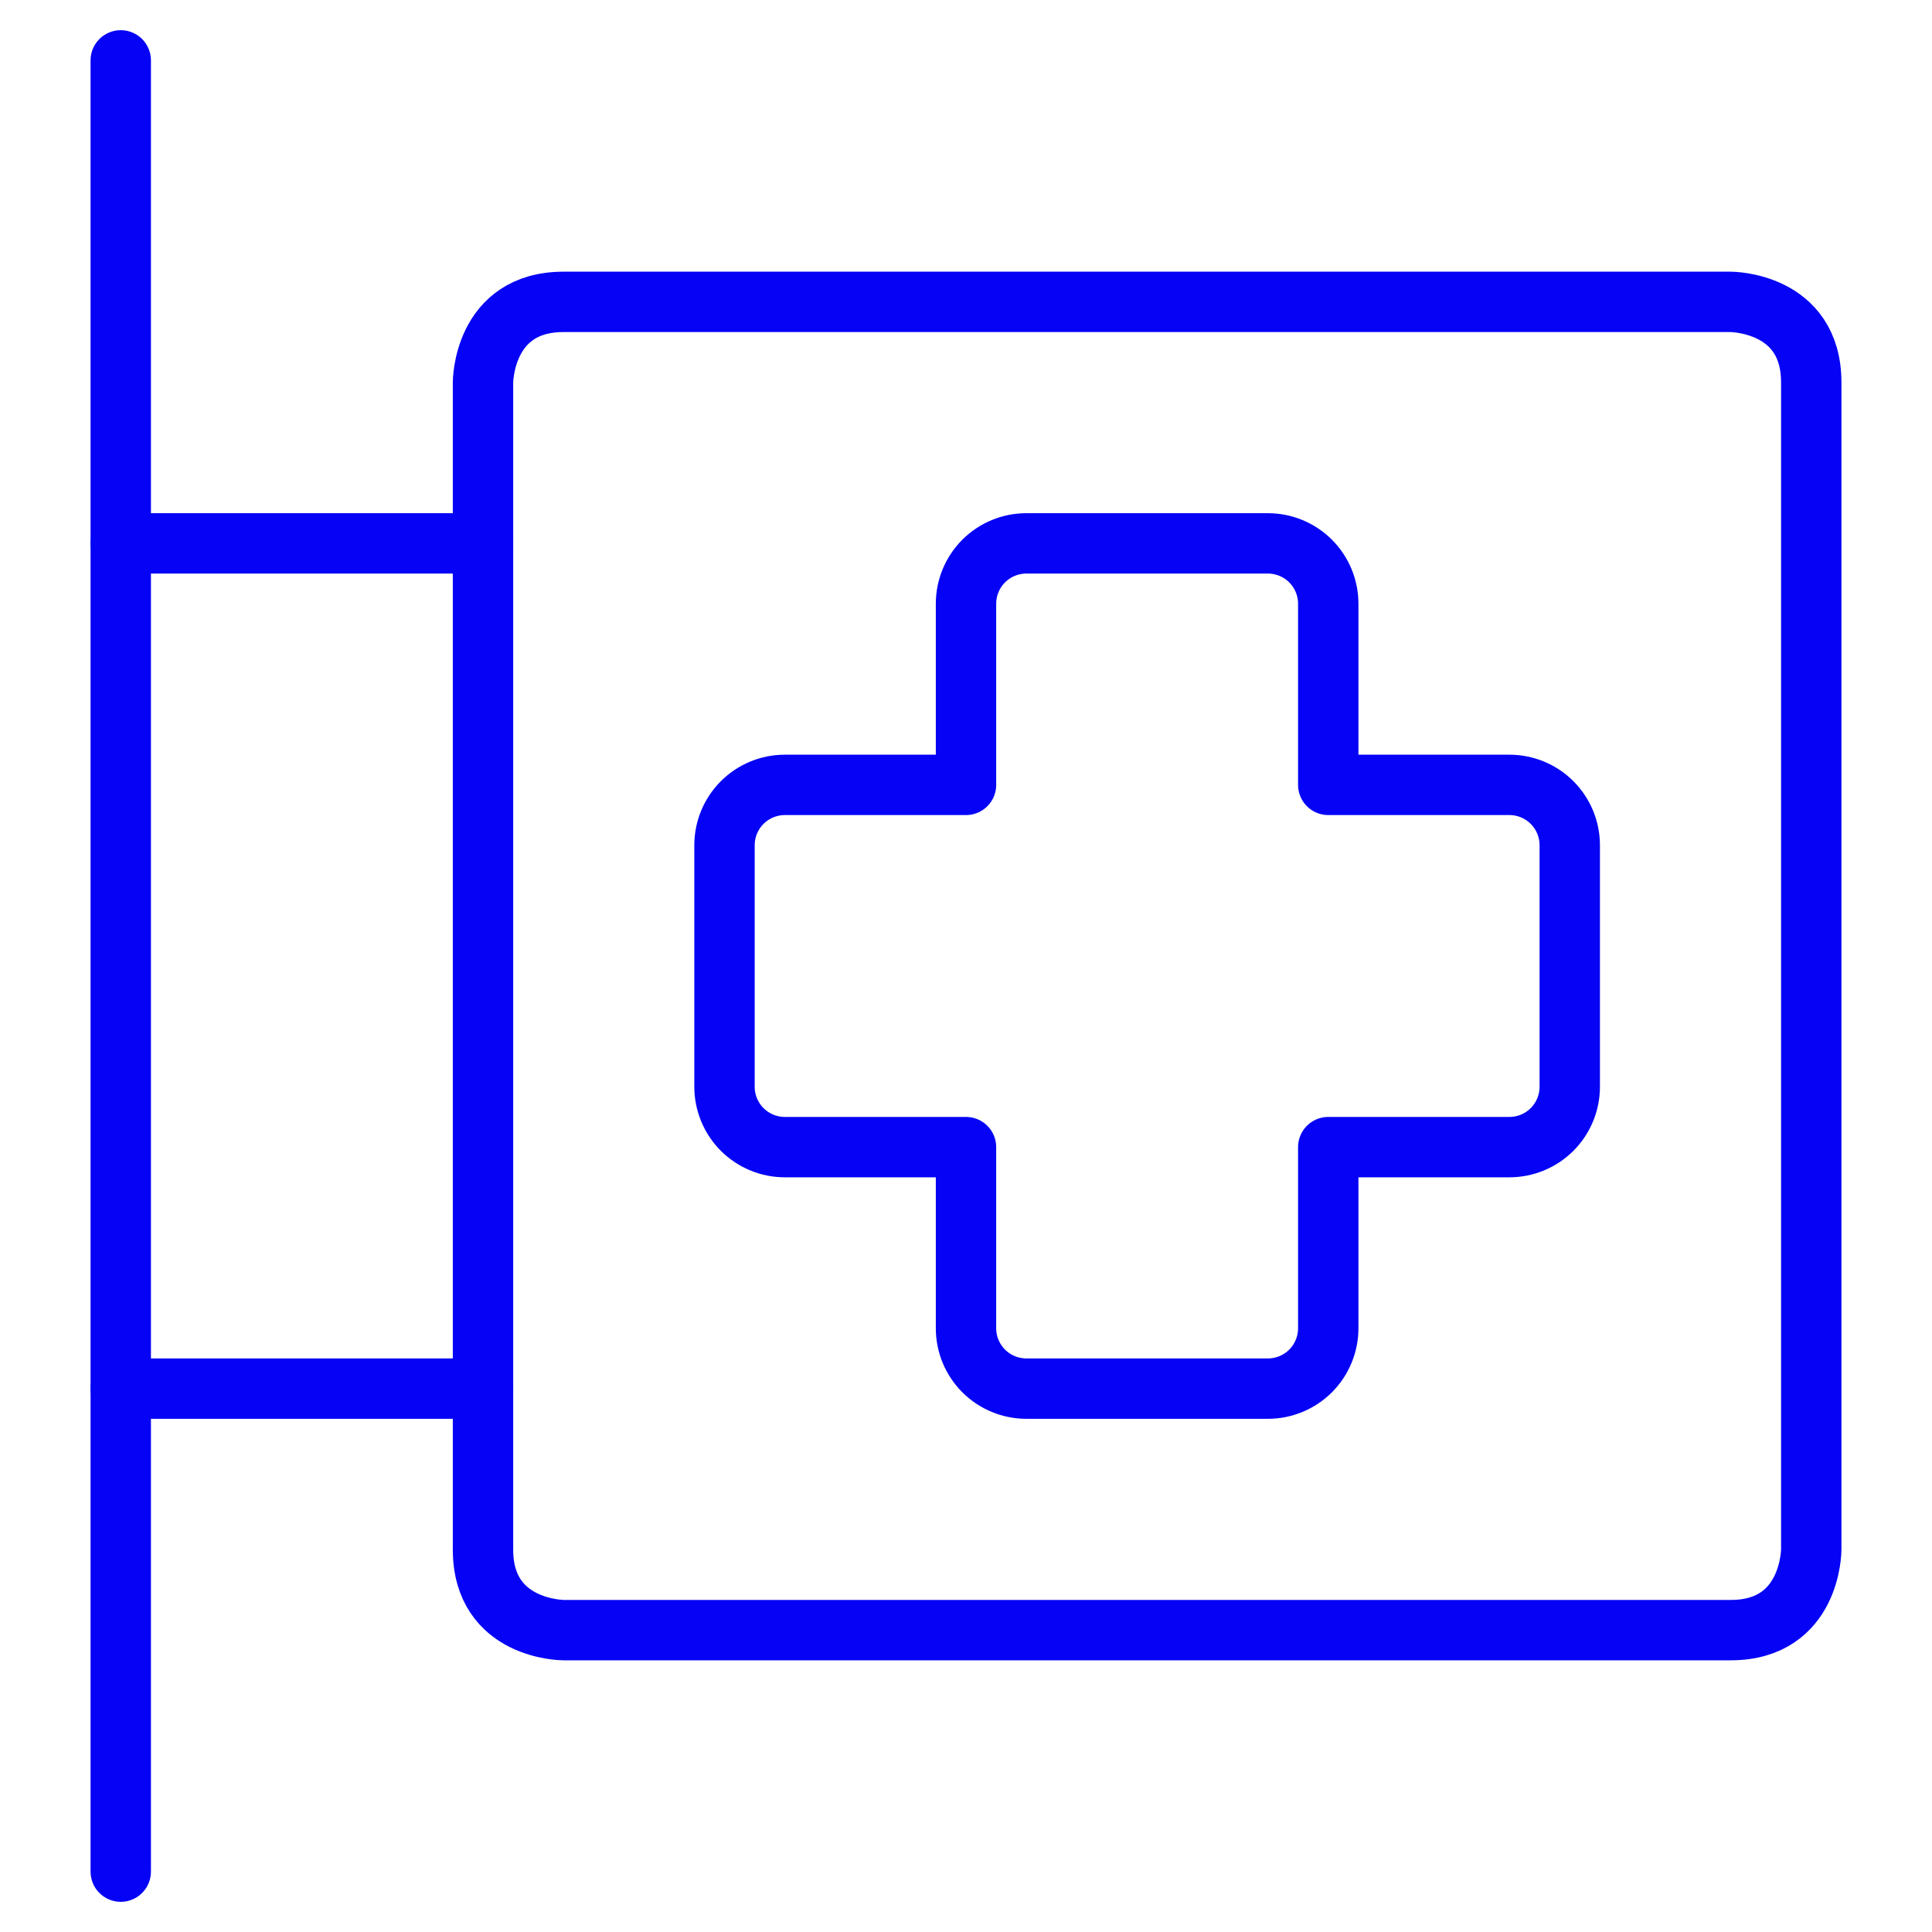 <svg width="48" height="48" viewBox="0 0 48 48" fill="none" xmlns="http://www.w3.org/2000/svg">
<path d="M3 1.5V46.5" stroke="#0502F5" stroke-width="1.5" stroke-linecap="round" stroke-linejoin="round"/>
<path d="M12 13.5H3" stroke="#0502F5" stroke-width="1.5" stroke-linecap="round" stroke-linejoin="round"/>
<path d="M12 34.5H3" stroke="#0502F5" stroke-width="1.5" stroke-linecap="round" stroke-linejoin="round"/>
<path d="M37.5 19.5H33V15C33 14.602 32.842 14.221 32.561 13.939C32.279 13.658 31.898 13.5 31.5 13.5H25.5C25.102 13.5 24.721 13.658 24.439 13.939C24.158 14.221 24 14.602 24 15V19.5H19.5C19.102 19.5 18.721 19.658 18.439 19.939C18.158 20.221 18 20.602 18 21V27C18 27.398 18.158 27.779 18.439 28.061C18.721 28.342 19.102 28.5 19.5 28.5H24V33C24 33.398 24.158 33.779 24.439 34.061C24.721 34.342 25.102 34.5 25.5 34.5H31.5C31.898 34.5 32.279 34.342 32.561 34.061C32.842 33.779 33 33.398 33 33V28.5H37.5C37.898 28.5 38.279 28.342 38.561 28.061C38.842 27.779 39 27.398 39 27V21C39 20.602 38.842 20.221 38.561 19.939C38.279 19.658 37.898 19.5 37.5 19.5Z" stroke="#0502F5" stroke-width="1.5" stroke-linecap="round" stroke-linejoin="round"/>
<path d="M14 7.5H43C43 7.5 45 7.5 45 9.5V38.5C45 38.5 45 40.5 43 40.5H14C14 40.5 12 40.5 12 38.5V9.5C12 9.5 12 7.5 14 7.5Z" stroke="#0502F5" stroke-width="1.5" stroke-linecap="round" stroke-linejoin="round"/>
</svg>
